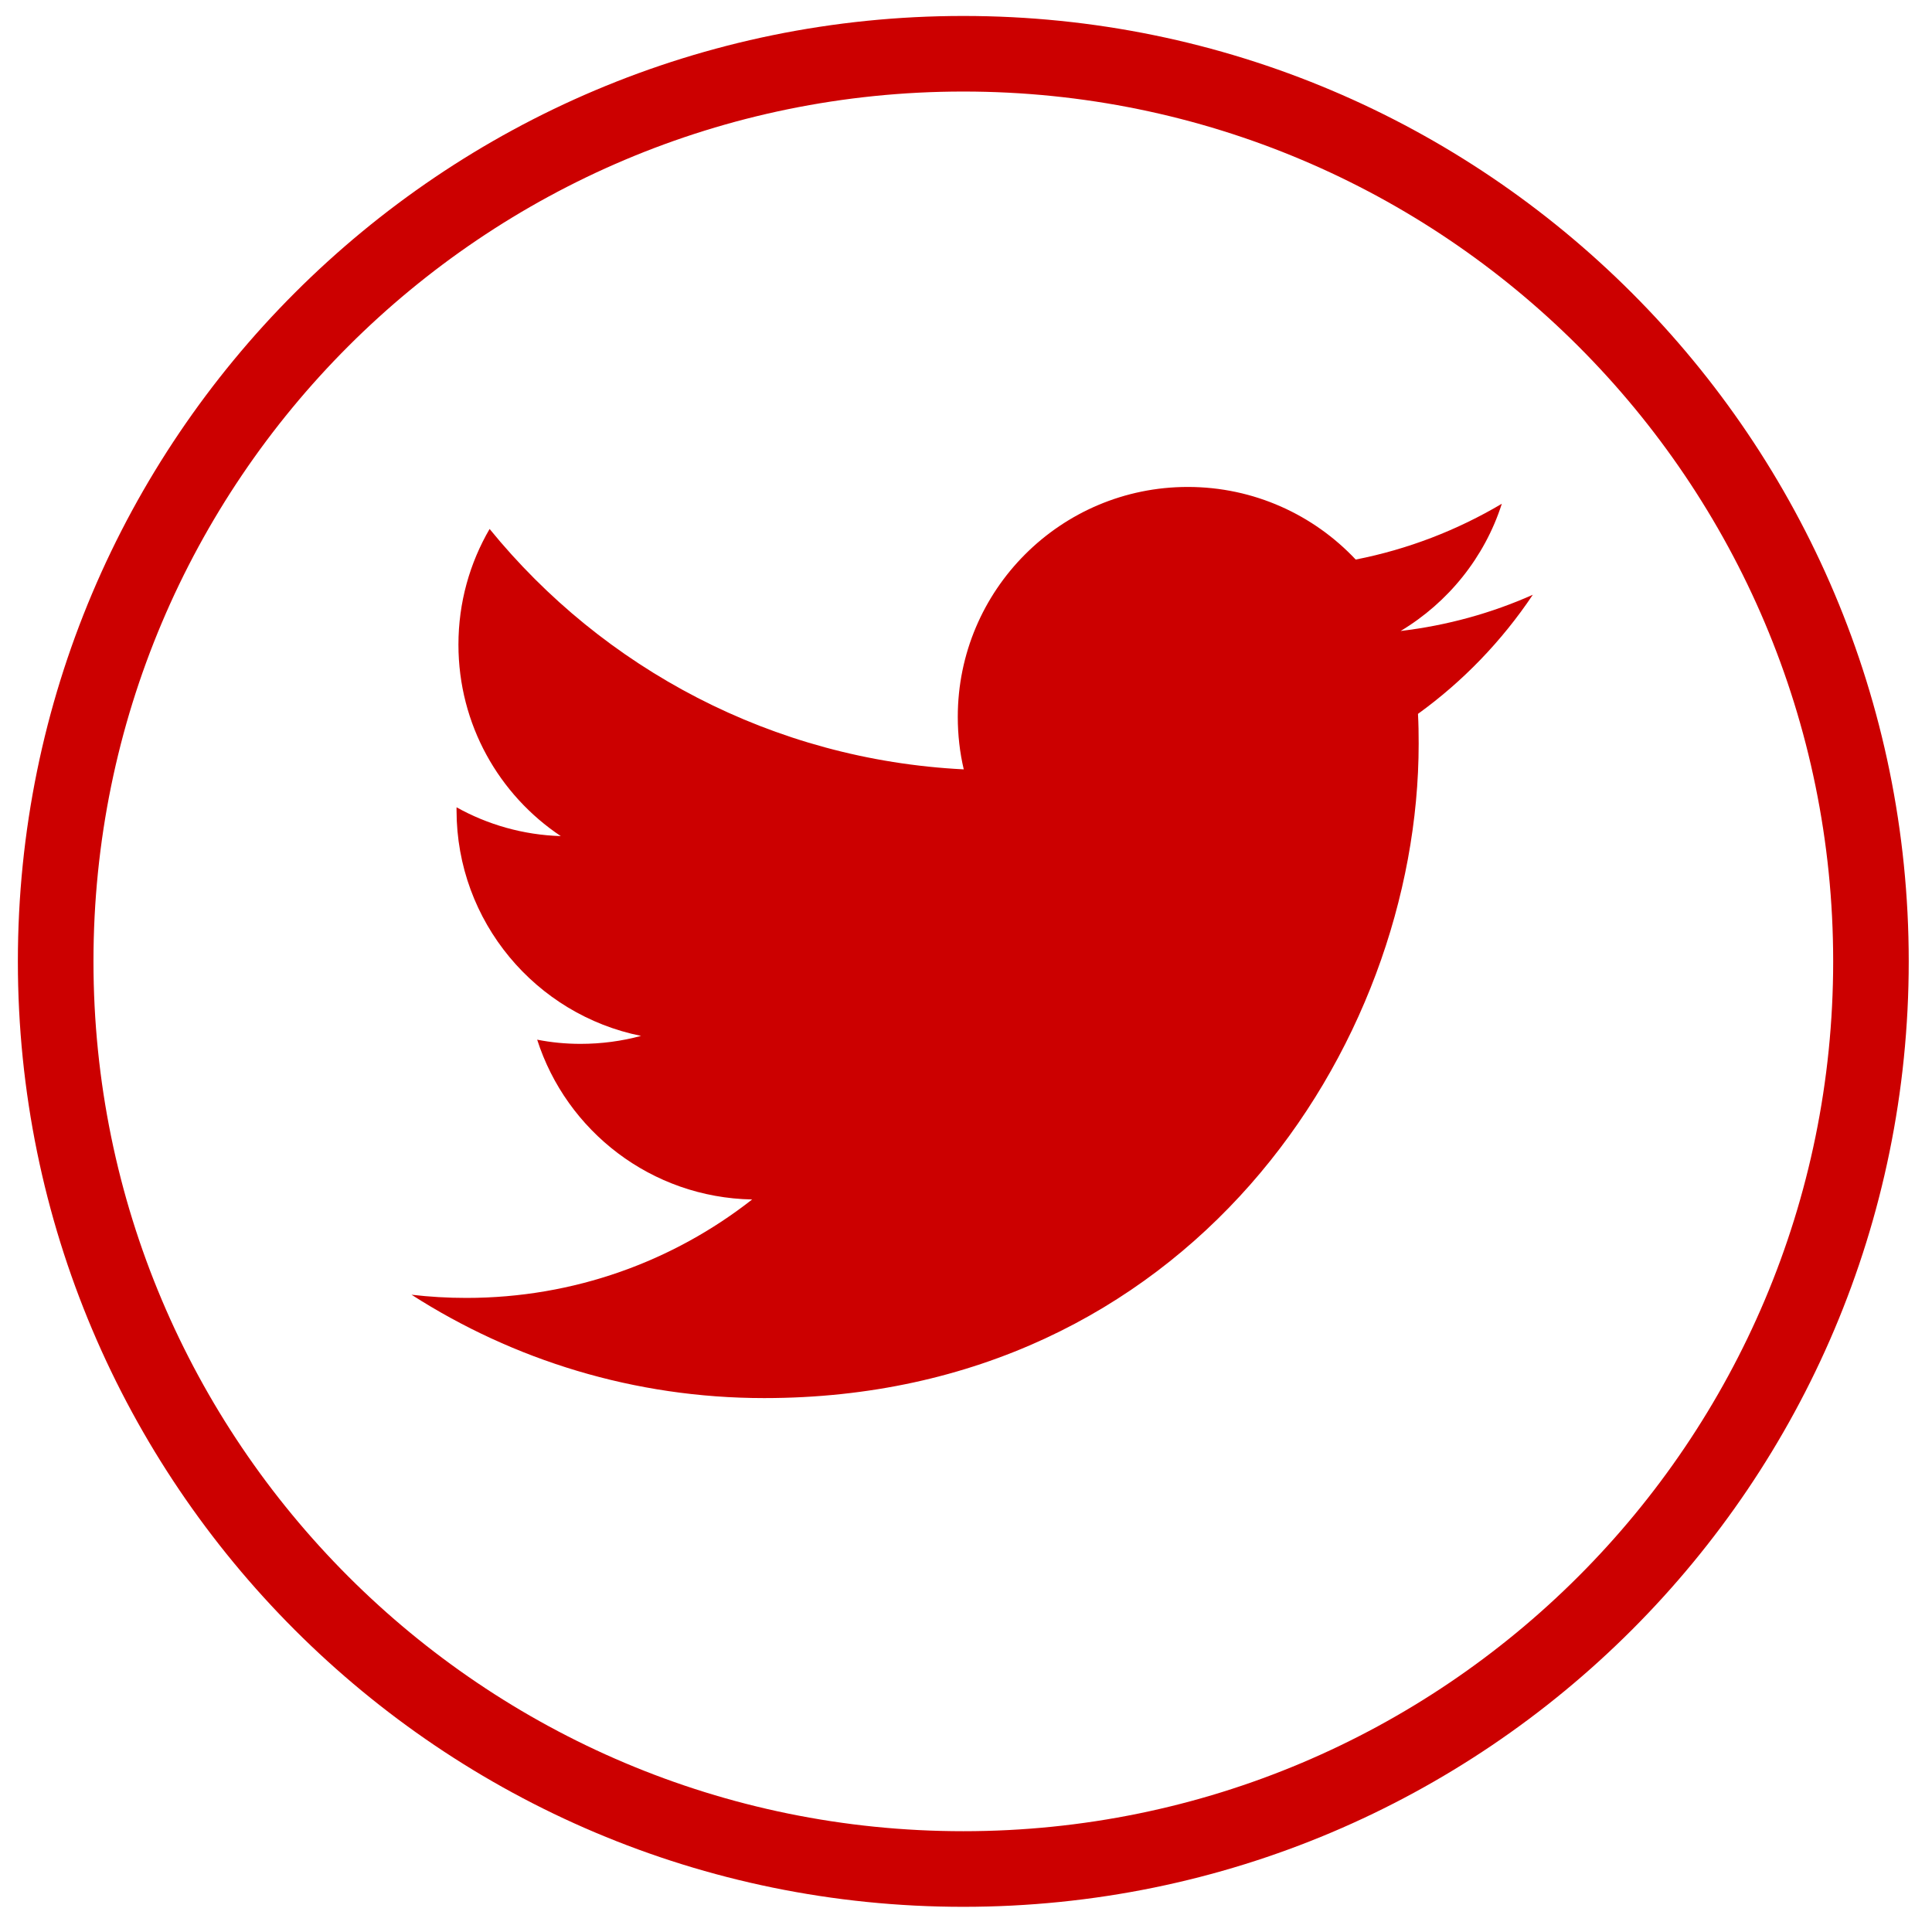 <?xml version="1.0" encoding="utf-8"?>
<!-- Generator: Adobe Illustrator 14.0.0, SVG Export Plug-In . SVG Version: 6.00 Build 43363)  -->
<!DOCTYPE svg PUBLIC "-//W3C//DTD SVG 1.1//EN" "http://www.w3.org/Graphics/SVG/1.1/DTD/svg11.dtd">
<svg version="1.1" xmlns="http://www.w3.org/2000/svg" xmlns:xlink="http://www.w3.org/1999/xlink" x="0px" y="0px"
	 width="102.047px" height="102.047px" viewBox="0 0 102.047 102.047" enable-background="new 0 0 102.047 102.047"
	 xml:space="preserve">
<g id="Livello_1">
	<g id="round_x5F_icon_x5F_USB_x5F_conn">
		<g display="none">
			<g display="inline">
				<path fill="#CC0000" d="M60.38,44.835l-0.002-14.4l-18.516-0.001l0.001,14.401h-0.057c-1.437,0-2.686,1.249-2.686,2.685v10.402
					c0,1.48,1.205,2.686,2.685,2.686l6.23,0.002v7.541h1.028l0.002,6.969c-0.002,0.548,0.213,1.064,0.601,1.451
					c0.388,0.391,0.906,0.604,1.453,0.604c0.549,0,1.066-0.214,1.457-0.604c0.388-0.389,0.6-0.906,0.602-1.456l-0.002-6.966h1.03
					v-7.543h6.233c0.715,0,1.389-0.277,1.896-0.785c0.509-0.508,0.786-1.182,0.787-1.898V47.52c0.001-1.48-1.206-2.685-2.685-2.685
					H60.38z M43.232,31.804l15.774,0.001l0.001,13.03H43.233L43.232,31.804z M51.807,75.116c-0.002,0.366-0.319,0.688-0.686,0.688
					c-0.183,0-0.355-0.072-0.486-0.203c-0.128-0.131-0.2-0.303-0.2-0.486V68.15h1.37L51.807,75.116z M52.836,66.78h-3.429v-6.171
					h3.429V66.78z M61.751,47.52v10.404c0,0.704-0.61,1.314-1.312,1.312h-6.232l0,0l-6.171,0.002l0,0h-6.229
					c-0.726,0-1.313-0.588-1.314-1.313V47.521c0.001-0.35,0.137-0.68,0.384-0.927c0.249-0.248,0.578-0.386,0.926-0.386h0.061l0,0
					h18.515l0,0h0.061C61.161,46.206,61.747,46.794,61.751,47.52z"/>
				<path fill="#CC0000" d="M44.606,34.547v6.173h5.487v-6.172L44.606,34.547z M45.977,39.35v-3.43h2.745v3.428L45.977,39.35z"/>
				<path fill="#CC0000" d="M57.635,34.549H52.15l-0.004,6.171h5.487L57.635,34.549L57.635,34.549z M53.521,35.92h2.742v3.429
					h-2.742V35.92z"/>
			</g>
		</g>
		<g>
			<path fill="#CC0000" d="M100.818,50.781c0,27.58-22.356,49.936-49.937,49.936S0.944,78.361,0.944,50.781
				c0-27.581,22.358-49.938,49.938-49.938S100.818,23.201,100.818,50.781z M50.882,4.835c-25.375,0-45.945,20.57-45.945,45.943
				c0,25.375,20.57,45.945,45.945,45.945s45.945-20.57,45.945-45.945C96.827,25.406,76.257,4.835,50.882,4.835z"/>
		</g>
	</g>
</g>
<g id="FCBK" display="none">
	<path display="inline" fill="#CC0000" d="M64.119,41.599l-0.398,9.238h-8.94v26.572H44.83V50.836h-6.516v-9.238h6.516v-6.351
		c0-1.588,0.268-3.156,0.805-4.692c0.535-1.537,1.35-2.901,2.448-4.096c1.091-1.19,2.485-2.12,4.17-2.783
		c1.685-0.665,3.704-0.918,6.057-0.755c0.75,0,1.496,0.028,2.245,0.08c0.643,0.053,0.503,0.089,1.278,0.113
		c0.778,0.03,1.538,0.096,2.286,0.205l-0.237,8.908h-5.17c-1.714-0.053-2.793,0.305-3.251,1.072
		c-0.456,0.768-0.681,1.82-0.681,3.141v5.158H64.119z"/>
</g>
<g id="Livello_8" display="none">
	<g display="inline">
		<path fill="#CC0000" d="M37.112,75.617c-0.123,0-0.248-0.031-0.36-0.092c-0.245-0.131-0.399-0.389-0.399-0.668V64.047
			C29.71,60.594,26.06,54.545,26.06,46.969c0-11.709,10.765-20.539,25.04-20.539c14.275,0,25.041,8.83,25.041,20.539
			c0,11.707-10.766,20.537-25.041,20.537c-0.469,0-0.928-0.025-1.39-0.051l-0.03-0.002L37.529,75.49
			C37.403,75.574,37.257,75.617,37.112,75.617z M51.213,28.6c-12.904,0-22.635,7.869-22.635,18.303
			c0,4.854,1.647,11.451,9.496,15.332c0.248,0.121,0.406,0.375,0.406,0.652v9.494l10.761-7.117c0.131-0.088,0.29-0.139,0.44-0.119
			l0.271,0.014c0.418,0.023,0.834,0.045,1.258,0.045c12.902,0,22.634-7.867,22.634-18.301S64.115,28.6,51.213,28.6z M62.344,45.686
			c0.85,0,1.537,0.689,1.537,1.539c0,0.848-0.688,1.537-1.537,1.537s-1.537-0.689-1.537-1.537
			C60.807,46.375,61.494,45.686,62.344,45.686z M51.1,45.686c0.849,0,1.539,0.689,1.539,1.539c0,0.848-0.689,1.537-1.539,1.537
			c-0.85,0-1.537-0.689-1.537-1.537C49.563,46.375,50.25,45.686,51.1,45.686z M39.857,45.686c0.849,0,1.537,0.689,1.537,1.539
			c0,0.848-0.688,1.537-1.537,1.537c-0.85,0-1.537-0.689-1.537-1.537C38.32,46.375,39.007,45.686,39.857,45.686z"/>
	</g>
</g>
<g id="TW">
	<path fill-rule="evenodd" clip-rule="evenodd" fill="#CC0000" d="M74.897,37.706c0.029,0.518,0.036,1.04,0.036,1.572
		c0,16.053-12.22,34.568-34.57,34.568c-6.862,0-13.252-2.011-18.626-5.459c0.951,0.112,1.918,0.168,2.897,0.168
		c5.69,0,10.932-1.937,15.094-5.2c-5.324-0.098-9.809-3.61-11.355-8.44c0.741,0.146,1.504,0.221,2.288,0.221
		c1.107,0,2.185-0.146,3.2-0.421c-5.554-1.116-9.747-6.031-9.747-11.917c0-0.053,0-0.104,0-0.157c1.64,0.914,3.515,1.46,5.506,1.521
		c-3.261-2.177-5.406-5.894-5.406-10.114c0-2.226,0.6-4.311,1.646-6.109c5.991,7.358,14.945,12.193,25.045,12.698
		c-0.21-0.888-0.316-1.819-0.316-2.771c0-6.707,5.44-12.146,12.15-12.146c3.495,0,6.652,1.478,8.868,3.835
		c2.77-0.543,5.371-1.556,7.718-2.947c-0.907,2.833-2.835,5.215-5.345,6.72c2.462-0.292,4.804-0.943,6.982-1.913
		C79.332,33.852,77.272,35.991,74.897,37.706L74.897,37.706z"/>
</g>
<g id="insta" display="none">
	<path display="inline" fill="#CC0000" d="M69.493,26.326H32.554c-3.44,0-6.228,2.79-6.228,6.232v36.94
		c0,3.441,2.788,6.233,6.228,6.233h36.939c3.441,0,6.23-2.792,6.23-6.233v-36.94C75.724,29.116,72.935,26.326,69.493,26.326z
		 M50.987,64.687c-7.584,0-13.734-6.149-13.734-13.734s6.149-13.734,13.734-13.734c7.585,0,13.734,6.149,13.734,13.734
		S58.572,64.687,50.987,64.687z M65.757,40.794c-2.542,0-4.604-2.062-4.604-4.605s2.062-4.605,4.604-4.605
		c2.544,0,4.605,2.062,4.605,4.605S68.301,40.794,65.757,40.794z"/>
</g>
<g id="YouTube" display="none">
	<g display="inline">
		<path fill="#CC0000" d="M35.494,20.536h3.393l2.185,8.714h0.211l2.084-8.714h3.421l-3.919,12.757v9.046H39.5v-8.64L35.494,20.536z
			"/>
		<path fill="#CC0000" d="M46.635,29.931c0-1.246,0.403-2.237,1.208-2.976c0.806-0.739,1.887-1.107,3.247-1.107
			c1.237,0,2.252,0.389,3.042,1.168c0.791,0.778,1.185,1.78,1.185,3.006v8.308c0,1.376-0.388,2.455-1.163,3.239
			c-0.773,0.783-1.841,1.175-3.199,1.175c-1.309,0-2.356-0.405-3.141-1.213c-0.786-0.809-1.178-1.895-1.178-3.261V29.931z
			 M49.713,38.571c0,0.444,0.106,0.784,0.319,1.025c0.212,0.242,0.517,0.362,0.912,0.362c0.406,0,0.727-0.122,0.967-0.37
			c0.236-0.245,0.356-0.584,0.356-1.017v-8.76c0-0.352-0.122-0.636-0.366-0.852c-0.242-0.216-0.561-0.324-0.957-0.324
			c-0.365,0-0.661,0.108-0.889,0.324c-0.229,0.216-0.342,0.5-0.342,0.852V38.571z"/>
		<path fill="#CC0000" d="M66.39,26.254v16.085H63.4v-1.775c-0.552,0.655-1.124,1.152-1.721,1.495
			c-0.597,0.343-1.175,0.513-1.736,0.513c-0.69,0-1.212-0.239-1.562-0.719c-0.352-0.479-0.525-1.197-0.525-2.154V26.254h2.99v12.33
			c0,0.382,0.062,0.657,0.187,0.828c0.126,0.171,0.329,0.257,0.609,0.257c0.221,0,0.497-0.114,0.834-0.339
			c0.335-0.226,0.645-0.515,0.925-0.866V26.254H66.39z"/>
		<path fill="#CC0000" d="M67.39,58.883c-0.483,0-0.831,0.148-1.042,0.442c-0.211,0.297-0.316,0.788-0.316,1.471v1.653h2.684v-1.653
			c0-0.683-0.105-1.174-0.315-1.471C68.188,59.031,67.851,58.883,67.39,58.883z"/>
		<path fill="#CC0000" d="M75.876,52.874c0-3.945-3.239-7.145-7.229-7.145c-5.695-0.238-11.521-0.342-17.465-0.333
			c-5.944-0.01-11.77,0.095-17.465,0.333c-3.99,0-7.228,3.2-7.228,7.145c-0.239,3.124-0.343,6.247-0.334,9.373
			c-0.009,3.123,0.095,6.248,0.334,9.372c0,3.943,3.238,7.146,7.228,7.146c5.696,0.236,11.521,0.343,17.465,0.332
			c5.944,0.011,11.77-0.096,17.465-0.332c3.989,0,7.229-3.202,7.229-7.146c0.239-3.124,0.343-6.249,0.333-9.372
			C76.219,59.121,76.115,55.998,75.876,52.874z M36.992,72.999h-3.42V54.071h-3.538v-3.213h10.496v3.213h-3.538V72.999z
			 M49.156,72.999h-3.037v-1.802c-0.559,0.664-1.141,1.17-1.747,1.519c-0.605,0.346-1.193,0.521-1.762,0.521
			c-0.702,0-1.231-0.243-1.587-0.729c-0.356-0.487-0.534-1.216-0.534-2.189V56.666h3.037v12.521c0,0.386,0.063,0.667,0.19,0.84
			s0.333,0.26,0.618,0.26c0.224,0,0.506-0.113,0.847-0.343c0.341-0.23,0.654-0.522,0.938-0.882V56.666h3.037V72.999z M60.848,69.616
			c0,1.161-0.24,2.05-0.715,2.667c-0.475,0.614-1.162,0.923-2.063,0.923c-0.593,0-1.122-0.119-1.587-0.358
			c-0.466-0.236-0.897-0.606-1.296-1.104v1.255h-3.067V50.858h3.067v7.127c0.408-0.498,0.842-0.876,1.302-1.136
			c0.461-0.26,0.928-0.39,1.396-0.39c0.962,0,1.697,0.348,2.202,1.046c0.507,0.697,0.761,1.715,0.761,3.047V69.616z M72.071,65.215
			h-5.809v3.082c0,0.859,0.101,1.455,0.301,1.786c0.2,0.332,0.542,0.5,1.025,0.5c0.504,0,0.856-0.141,1.056-0.422
			c0.201-0.281,0.301-0.903,0.301-1.864v-1.135h3.126v1.227c0,1.675-0.38,2.935-1.142,3.782c-0.76,0.848-1.897,1.271-3.41,1.271
			c-1.359,0-2.428-0.449-3.211-1.347c-0.78-0.9-1.171-2.135-1.171-3.707v-7.331c0-1.417,0.429-2.573,1.286-3.466
			c0.858-0.892,1.968-1.339,3.327-1.339c1.389,0,2.456,0.413,3.202,1.24c0.744,0.825,1.118,2.014,1.118,3.564V65.215z"/>
		<path fill="#CC0000" d="M56.224,58.823c-0.218,0-0.432,0.053-0.642,0.161c-0.213,0.106-0.422,0.273-0.626,0.497v10.178
			c0.246,0.268,0.486,0.458,0.719,0.575c0.23,0.117,0.476,0.175,0.733,0.175c0.371,0,0.645-0.113,0.819-0.344
			c0.175-0.229,0.263-0.604,0.263-1.125v-8.433c0-0.552-0.108-0.97-0.324-1.257C56.949,58.966,56.635,58.823,56.224,58.823z"/>
	</g>
</g>
<g id="Livello_2" display="none">
	<path display="inline" fill="none" stroke="#CC0000" stroke-width="2" stroke-linecap="round" stroke-linejoin="round" d="
		M33.552,61.638c-7.284-3.079-12.912-5.491-13.331-5.688c-0.389-0.181-0.626-1.726,0.209-2.199
		c5.337-3.017,50.962-29.435,52.326-30.176c0.462-0.251,2.421-0.839,2.023,1.579c-0.943,5.748-7.277,44.972-7.695,47.798
		c-0.121,0.815-0.204,2.36-2.466,1.49c-3.48-1.336-8.706-3.462-14.357-5.804c-3.449,4.34-6.74,8.473-7.251,9.095
		c-1.97,2.401-2.903-0.187-2.903-1.343c0-3.914,0-9.753,0-11.009"/>
	<path display="inline" fill="none" stroke="#CC0000" stroke-linecap="round" stroke-linejoin="round" d="M40.106,65.382
		l26.232-32.354"/>
	
		<line display="inline" fill="none" stroke="#CC0000" stroke-width="2" stroke-linecap="round" stroke-linejoin="round" x1="42.638" y1="65.445" x2="50.261" y2="68.639"/>
	<path display="inline" fill="none" stroke="#CC0000" stroke-linecap="round" stroke-linejoin="round" d="M66.339,33.028
		L33.552,61.638"/>
</g>
<g id="Livello_2_copia" display="none">
	<path display="inline" fill="#CC0000" d="M66.339,33.028L33.552,61.638c-7.284-3.079-12.912-5.491-13.331-5.688
		c-0.389-0.181-0.626-1.726,0.209-2.199c5.337-3.017,50.962-29.435,52.326-30.176c0.462-0.251,2.421-0.839,2.023,1.579
		c-0.943,5.748-7.277,44.972-7.695,47.798c-0.121,0.815-0.204,2.36-2.466,1.49c-3.48-1.336-8.706-3.462-14.357-5.804
		c-3.449,4.34-6.74,8.473-7.251,9.095c-1.97,2.401-2.903-0.187-2.903-1.343c0-3.914,0-9.753,0-11.009L66.339,33.028z"/>
</g>
</svg>
